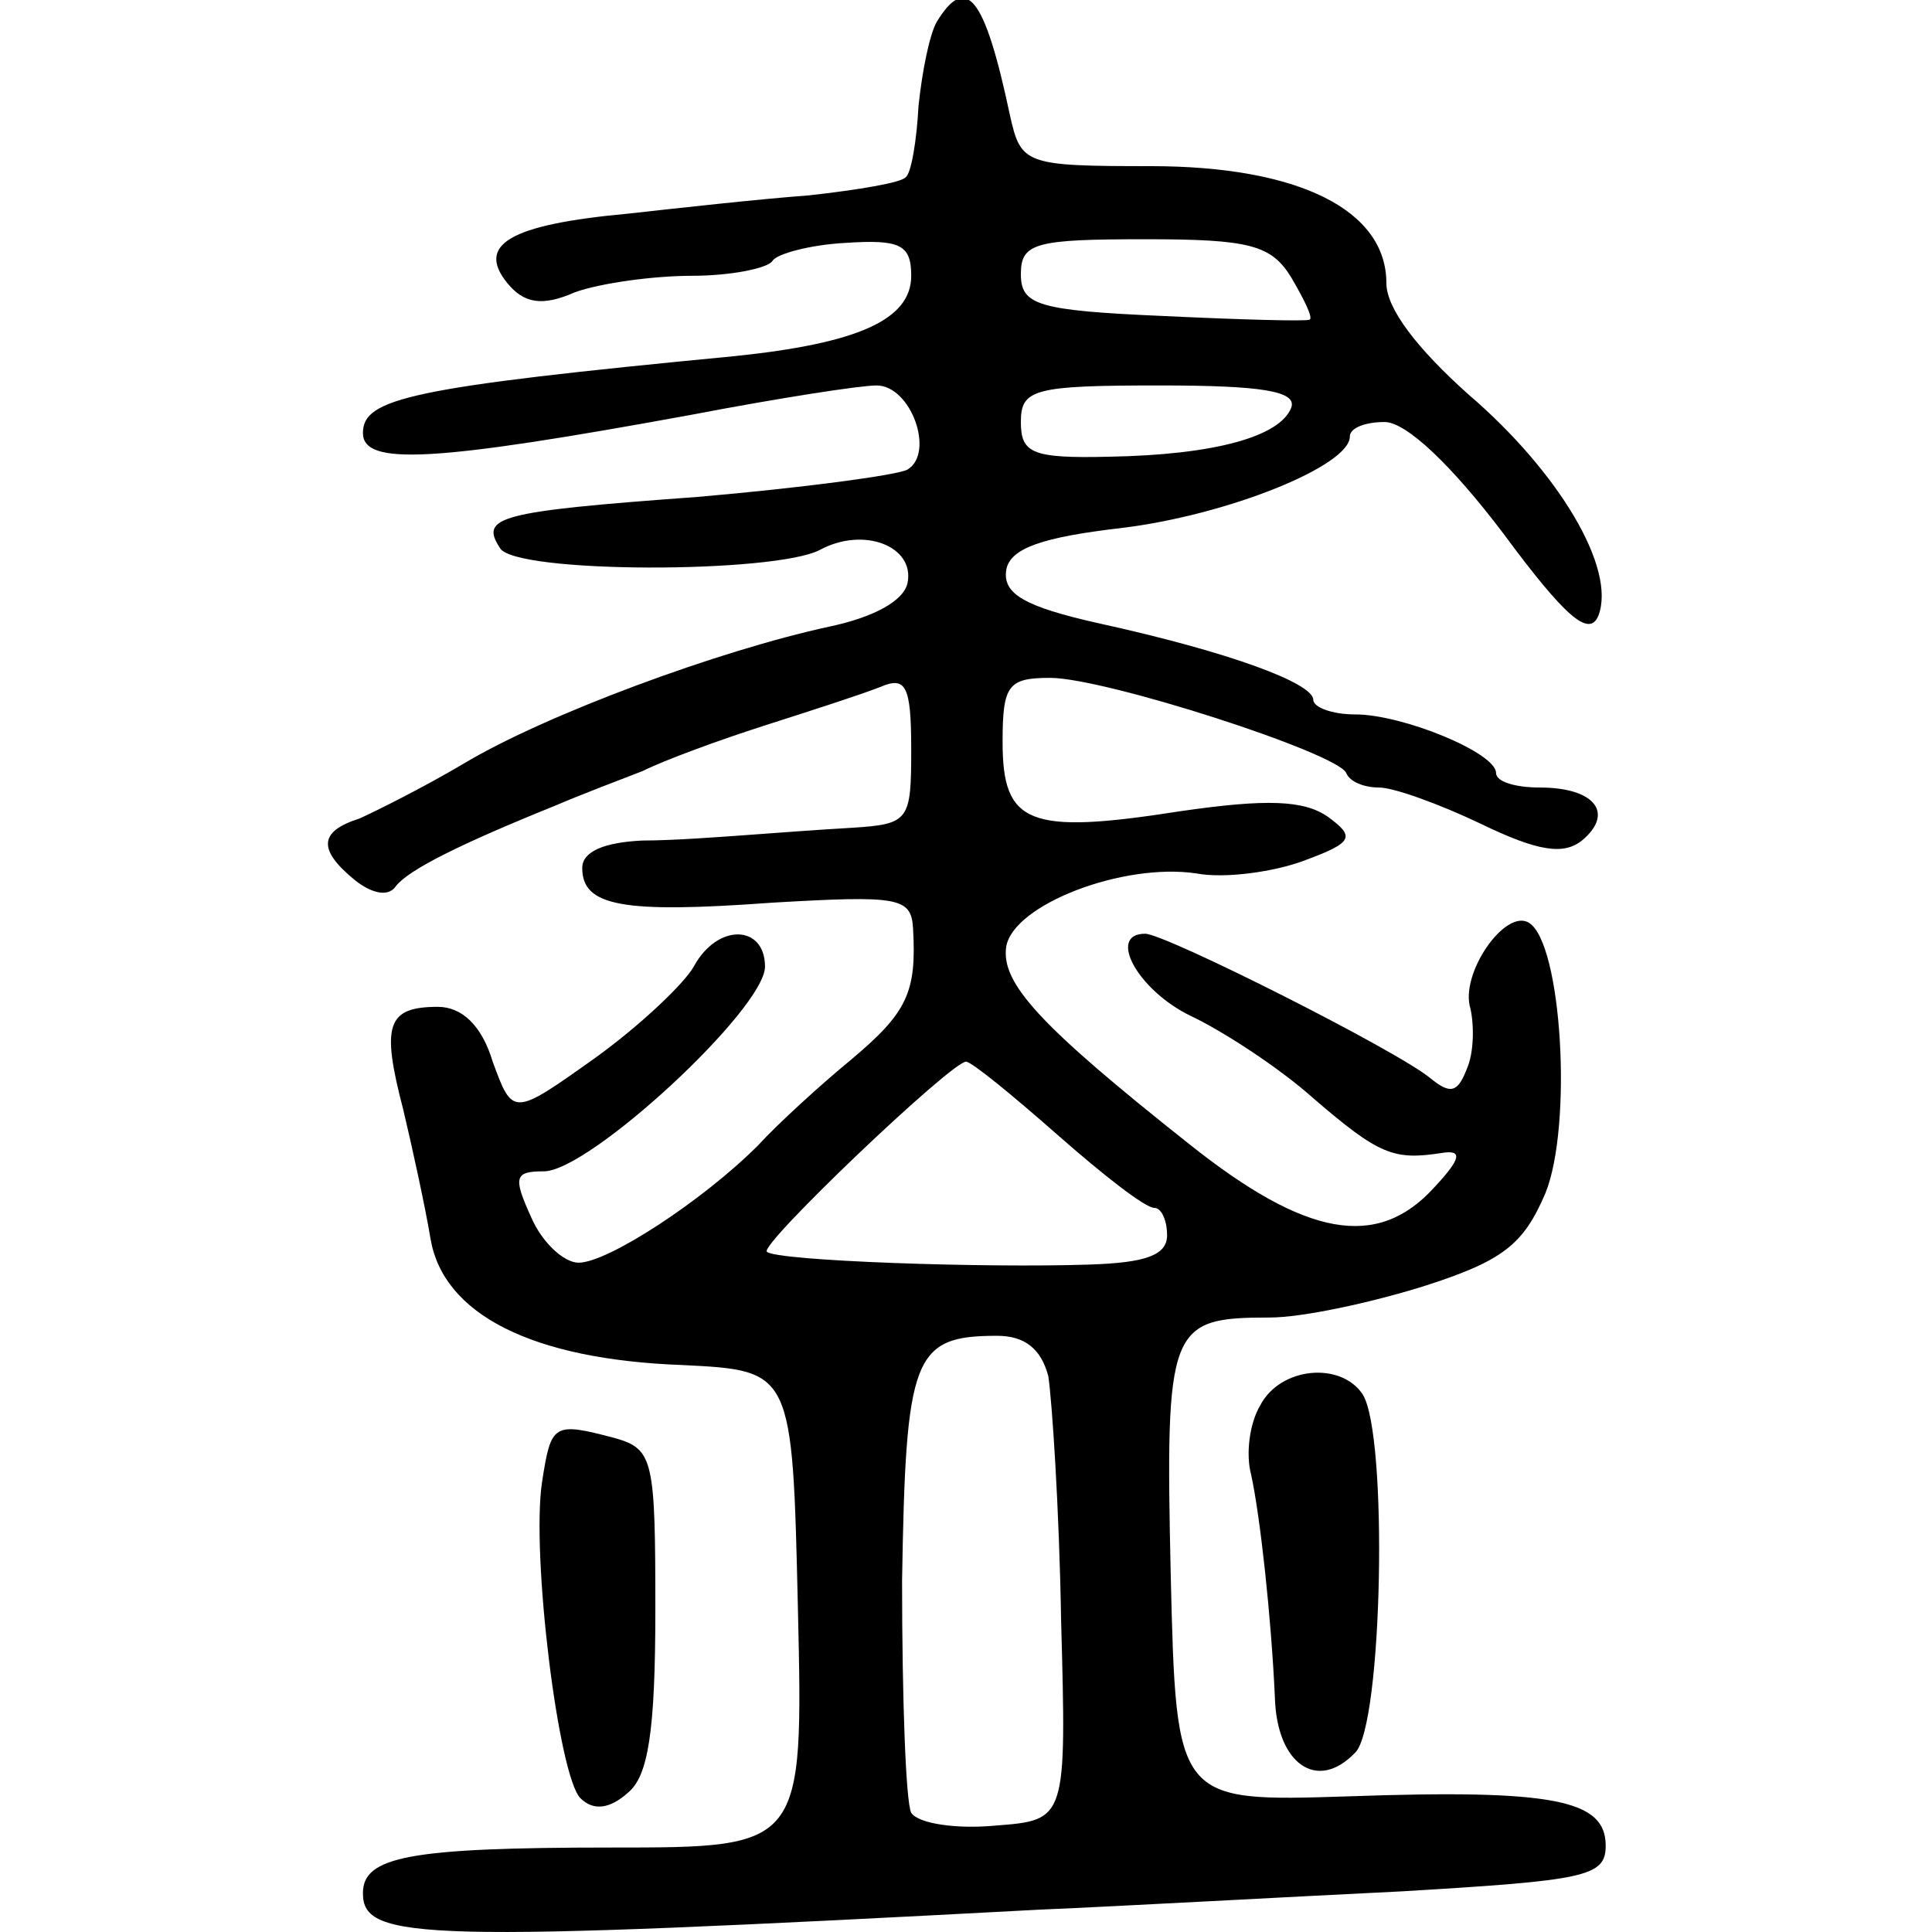 <?xml version="1.0" encoding="UTF-8" standalone="no"?>
<!-- Created with Inkscape (http://www.inkscape.org/) -->

<svg
   version="1.1"
   id="svg4016"
   width="300"
   height="300"
   viewBox="0 0 300 300"
   sodipodi:docname="盡-seal.svg"
   xml:space="preserve"
   inkscape:version="1.2.2 (732a01da63, 2022-12-09)"
   xmlns:inkscape="http://www.inkscape.org/namespaces/inkscape"
   xmlns:sodipodi="http://sodipodi.sourceforge.net/DTD/sodipodi-0.dtd"
   xmlns="http://www.w3.org/2000/svg"
   xmlns:svg="http://www.w3.org/2000/svg"><defs
     id="defs4020"><pattern
       id="EMFhbasepattern"
       patternUnits="userSpaceOnUse"
       width="6"
       height="6"
       x="0"
       y="0" /><pattern
       id="EMFhbasepattern-5"
       patternUnits="userSpaceOnUse"
       width="6"
       height="6"
       x="0"
       y="0" /></defs><sodipodi:namedview
     id="namedview4018"
     pagecolor="#ffffff"
     bordercolor="#666666"
     borderopacity="1.0"
     inkscape:showpageshadow="2"
     inkscape:pageopacity="0.0"
     inkscape:pagecheckerboard="0"
     inkscape:deskcolor="#d1d1d1"
     showgrid="false"
     inkscape:zoom="1.9736716"
     inkscape:cx="110.45404"
     inkscape:cy="154.02765"
     inkscape:window-width="1920"
     inkscape:window-height="982"
     inkscape:window-x="-10"
     inkscape:window-y="-10"
     inkscape:window-maximized="1"
     inkscape:current-layer="g316" /><g
     inkscape:groupmode="layer"
     inkscape:label="Image"
     id="g4022"><g
       transform="matrix(0.487,0,0,-0.487,-27.973,301.845)"
       fill="#000000"
       stroke="none"
       id="g312"><g
         transform="matrix(0.632,0,0,0.632,151.012,1.096)"
         fill="#000000"
         stroke="none"
         id="g1008"><g
           transform="matrix(0.9,0,0,0.9,74.757,4.266)"
           fill="#000000"
           stroke="none"
           id="g1879"><g
             transform="matrix(1.054,0,0,1.054,9.099,2.2093034e-5)"
             fill="#000000"
             stroke="none"
             id="g316"><g
               transform="matrix(0.887,0,0,0.887,-22.368,-8.665)"
               fill="#000000"
               stroke="none"
               id="g914" /><g
               transform="matrix(0.972,0,0,0.972,-99.097,-13.402)"
               fill="#000000"
               stroke="none"
               id="g956"><path
                 d="m 364,1059 c -4,-7 -8,-27 -10,-46 -1,-19 -4,-37 -7,-39 -2,-3 -26,-7 -53,-10 -27,-2 -72,-7 -99,-10 -65,-6 -83,-17 -66,-38 9,-11 19,-13 37,-5 14,5 43,9 64,9 21,0 41,4 44,8 2,4 21,9 40,10 30,2 36,-1 36,-18 0,-24 -29,-37 -97,-44 C 76,859 50,853 50,834 c 0,-18 38,-16 180,10 47,9 92,16 101,16 19,0 32,-37 17,-46 -5,-3 -57,-10 -115,-15 -110,-8 -119,-11 -108,-28 8,-14 150,-14 175,-1 24,13 52,2 48,-18 -2,-10 -19,-19 -43,-24 C 245,715 150,680 105,653 83,640 57,627 48,623 26,616 25,606 46,589 c 9,-7 18,-9 22,-3 7,9 35,23 87,44 14,6 35,14 48,19 12,6 42,17 67,25 25,8 53,17 63,21 14,6 17,1 17,-34 0,-39 -1,-41 -32,-43 -18,-1 -44,-3 -58,-4 -14,-1 -40,-3 -57,-3 -21,-1 -33,-6 -33,-15 0,-21 22,-25 104,-19 69,4 76,3 77,-14 2,-35 -3,-46 -34,-72 -17,-14 -40,-35 -51,-47 -30,-30 -82,-64 -98,-64 -8,0 -20,11 -26,25 -10,22 -9,25 7,25 25,0 121,89 121,112 0,23 -26,24 -39,0 -5,-9 -29,-32 -54,-50 -45,-32 -45,-32 -56,-2 -6,20 -17,30 -30,30 -28,0 -31,-10 -19,-56 5,-21 12,-53 15,-71 7,-41 55,-66 138,-69 60,-3 60,-3 63,-133 C 291,60 291,60 186,60 75,60 50,55 50,35 50,9 82,8 420,26 c 47,2 136,7 198,10 101,6 112,8 112,25 0,25 -28,31 -141,27 -94,-3 -94,-3 -97,121 -3,136 -1,141 54,141 18,0 55,8 84,17 44,14 55,23 67,51 15,37 9,137 -9,148 -13,8 -38,-28 -32,-47 2,-9 2,-24 -2,-33 -5,-13 -9,-14 -20,-5 -18,15 -145,79 -156,79 -21,0 -4,-31 25,-45 17,-8 48,-28 67,-45 36,-31 44,-34 70,-30 12,2 11,-3 -4,-19 -31,-34 -70,-27 -134,24 -82,65 -103,88 -100,108 4,23 64,46 104,40 16,-3 43,1 59,7 27,10 28,13 13,24 -13,9 -33,10 -81,3 -83,-13 -97,-7 -97,38 0,31 3,35 26,35 30,0 157,-41 162,-52 2,-5 10,-8 18,-8 8,0 33,-9 56,-20 31,-15 45,-17 55,-9 18,15 7,29 -23,29 -13,0 -24,3 -24,8 0,11 -51,32 -77,32 -13,0 -23,4 -23,8 0,9 -45,26 -118,42 -40,9 -52,16 -50,29 2,12 20,18 63,23 58,7 125,34 125,50 0,5 9,8 19,8 12,0 37,-24 65,-61 34,-46 47,-57 52,-45 10,26 -22,79 -71,121 -28,25 -45,47 -45,61 0,40 -48,64 -129,64 -69,0 -71,1 -77,28 -14,66 -24,77 -40,51 z M 558,919 c 7,-12 12,-22 10,-23 -2,-1 -38,0 -80,2 -69,3 -78,6 -78,23 0,17 8,19 68,19 57,0 69,-3 80,-21 z m 0,-71 c -6,-16 -42,-26 -100,-27 -42,-1 -48,2 -48,19 0,18 7,20 76,20 55,0 75,-3 72,-12 z M 430,450 c 25,-22 48,-40 53,-40 4,0 7,-7 7,-15 0,-11 -12,-15 -42,-16 -58,-2 -172,2 -177,7 -4,4 101,104 109,104 3,0 25,-18 50,-40 z m -5,-132 c 2,-13 6,-72 7,-133 3,-110 3,-110 -36,-113 -21,-2 -42,1 -46,7 -3,6 -5,63 -5,127 2,123 6,134 52,134 15,0 24,-7 28,-22 z"
                 id="path950" /><path
                 d="m 541,302 c -6,-10 -8,-27 -5,-38 5,-23 11,-78 13,-122 1,-36 23,-52 44,-30 15,15 18,174 4,196 -12,18 -45,15 -56,-6 z"
                 id="path952" /><path
                 d="m 148,260 c -6,-40 9,-161 21,-173 7,-7 16,-6 26,3 11,9 15,33 15,100 0,82 -1,88 -22,94 -34,9 -35,8 -40,-24 z"
                 id="path954" /></g></g></g></g></g></g></svg>
